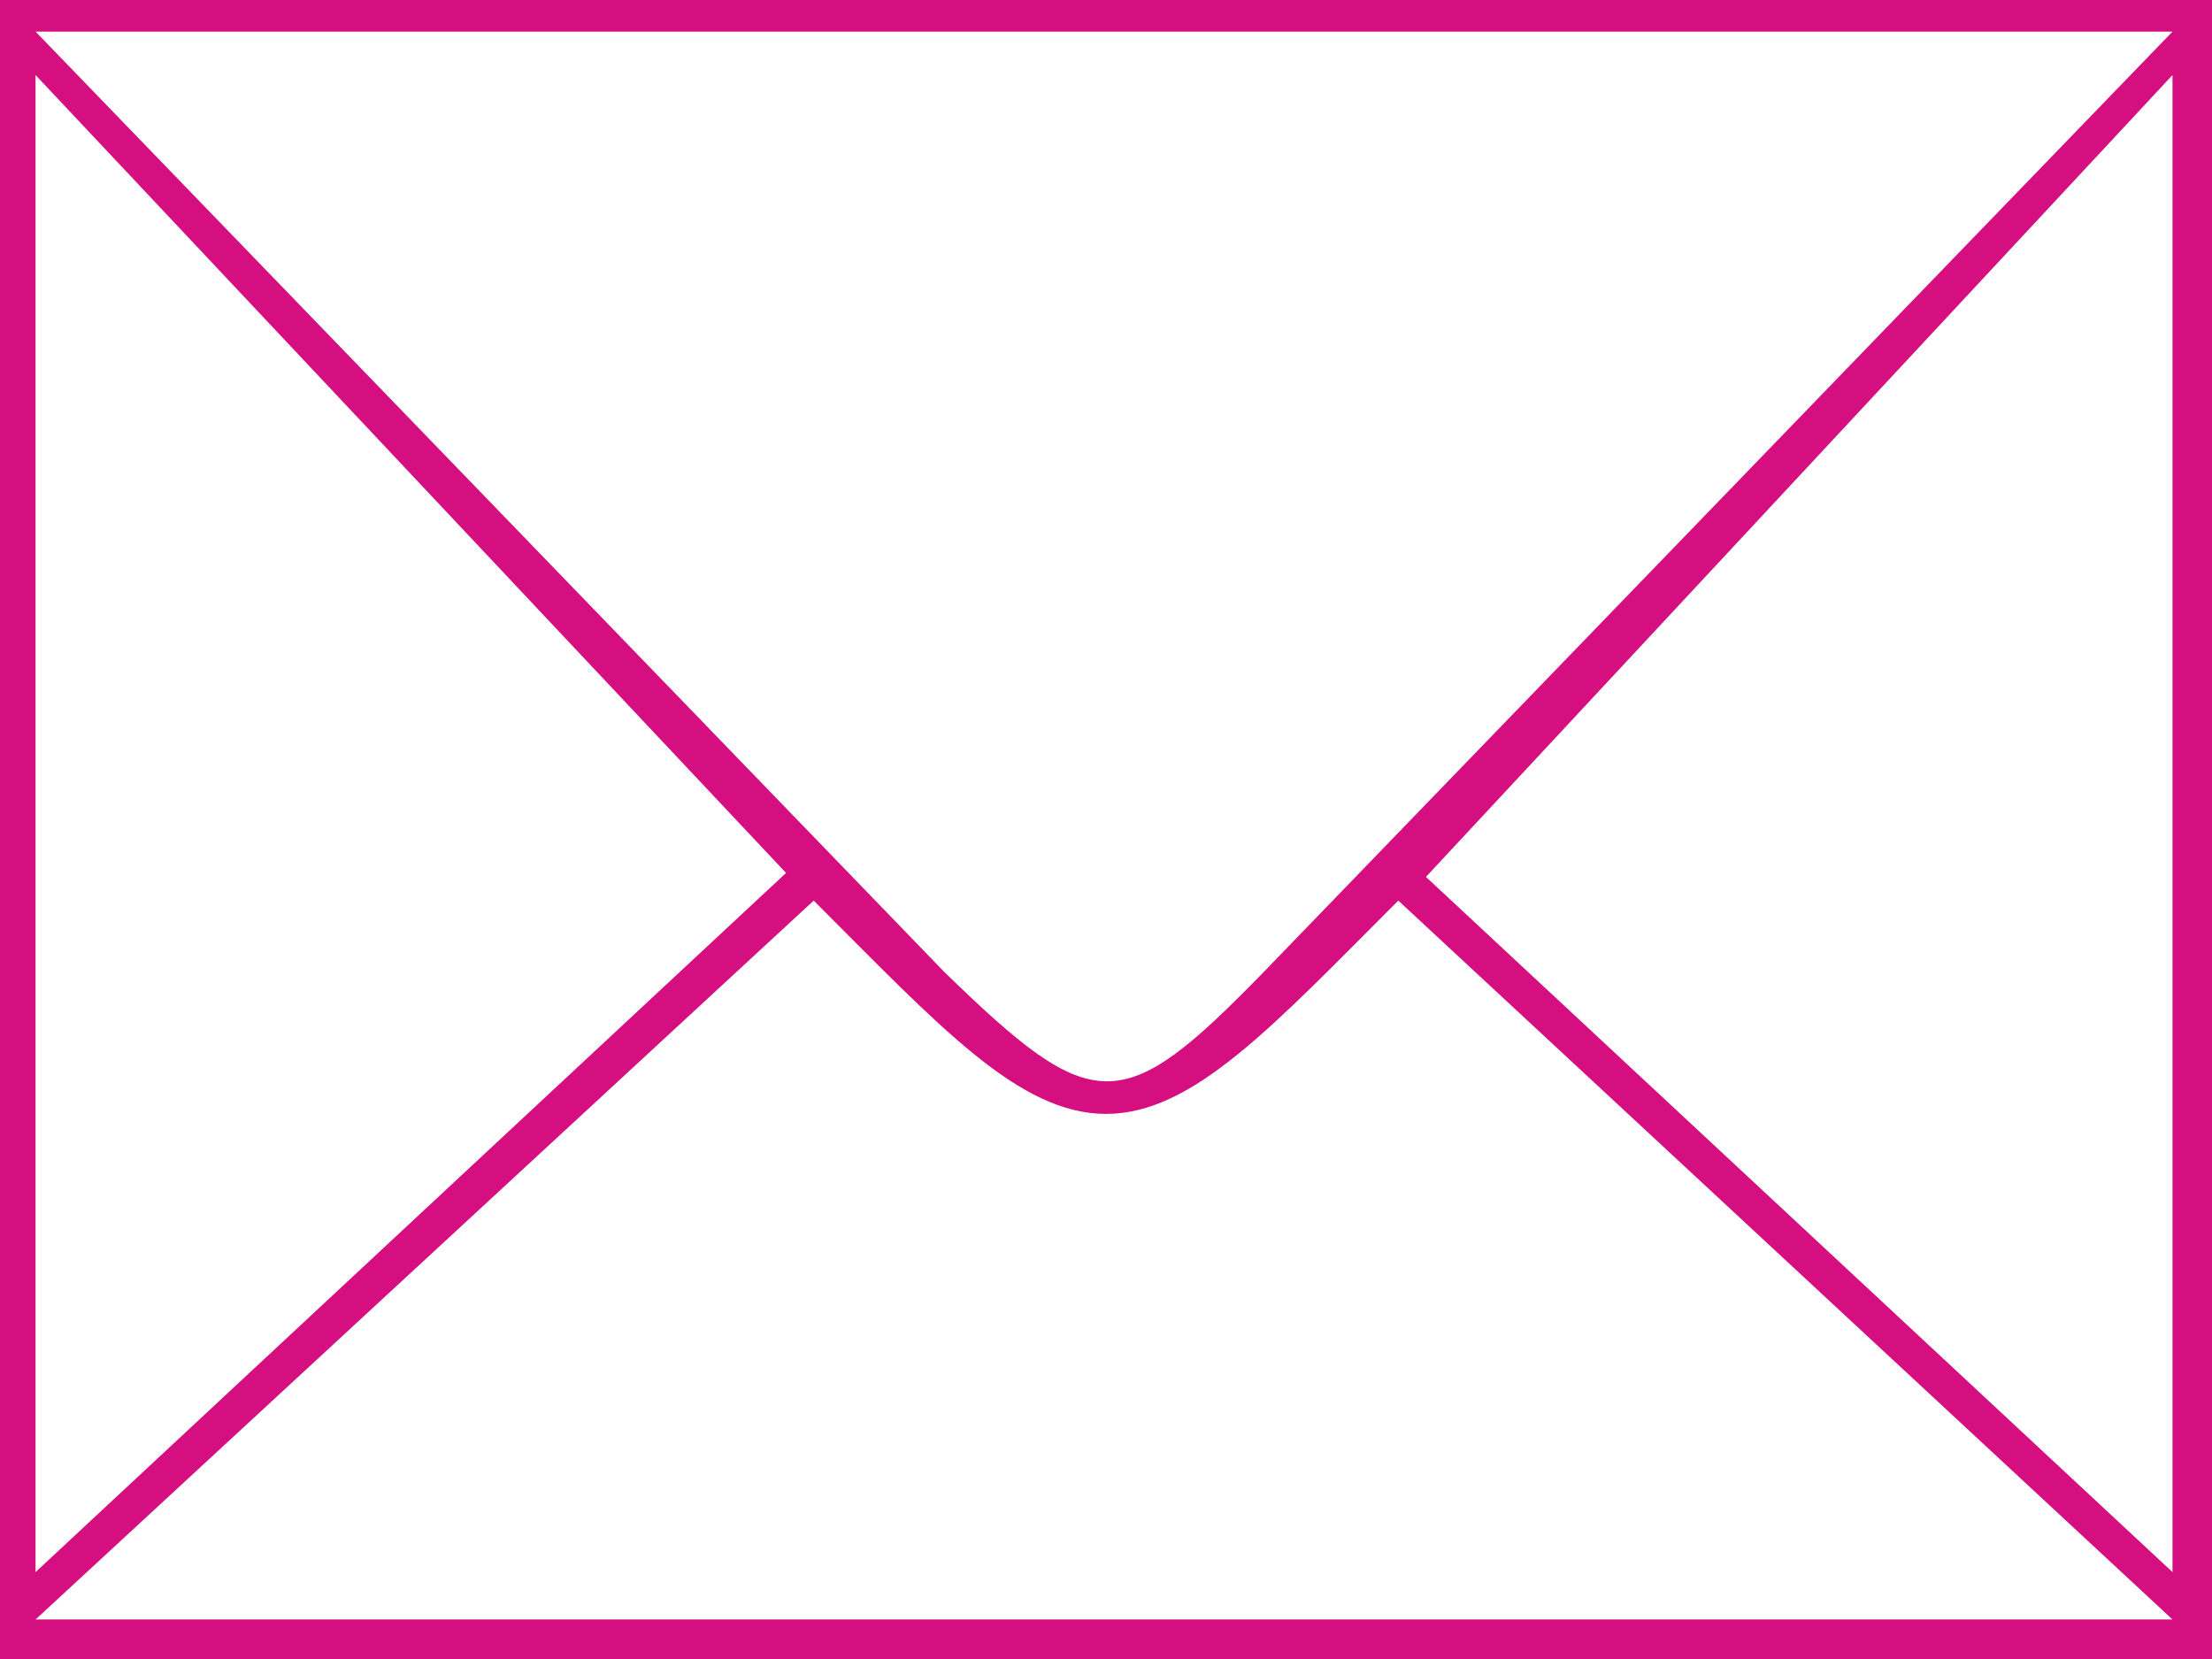 <?xml version="1.0" encoding="utf-8"?>
<!-- Generator: Adobe Illustrator 20.1.0, SVG Export Plug-In . SVG Version: 6.00 Build 0)  -->
<svg version="1.1" id="Lager_1" xmlns="http://www.w3.org/2000/svg" xmlns:xlink="http://www.w3.org/1999/xlink" x="0px" y="0px"
	 viewBox="0 0 56 42" style="enable-background:new 0 0 56 42;" xml:space="preserve">
<style type="text/css">
	.st0{fill:#D60F81;}
</style>
<path id="Form_8" class="st0" d="M0,42V0h56v42H0z M0.9,39.8l19-17.7L0.9,1.9L0.9,39.8L0.9,39.8z M0.9,0.8l23,23.8
	c3.8,3.7,4.5,3.7,8.1,0L55,0.8H0.9L0.9,0.8z M55,41L35.4,22.8c-3.2,3.2-5.2,5.4-7.4,5.4s-4.2-2.2-7.4-5.4L0.9,41H55z M36.1,22.2
	L55,39.8V1.9L36.1,22.2z"/>
</svg>
